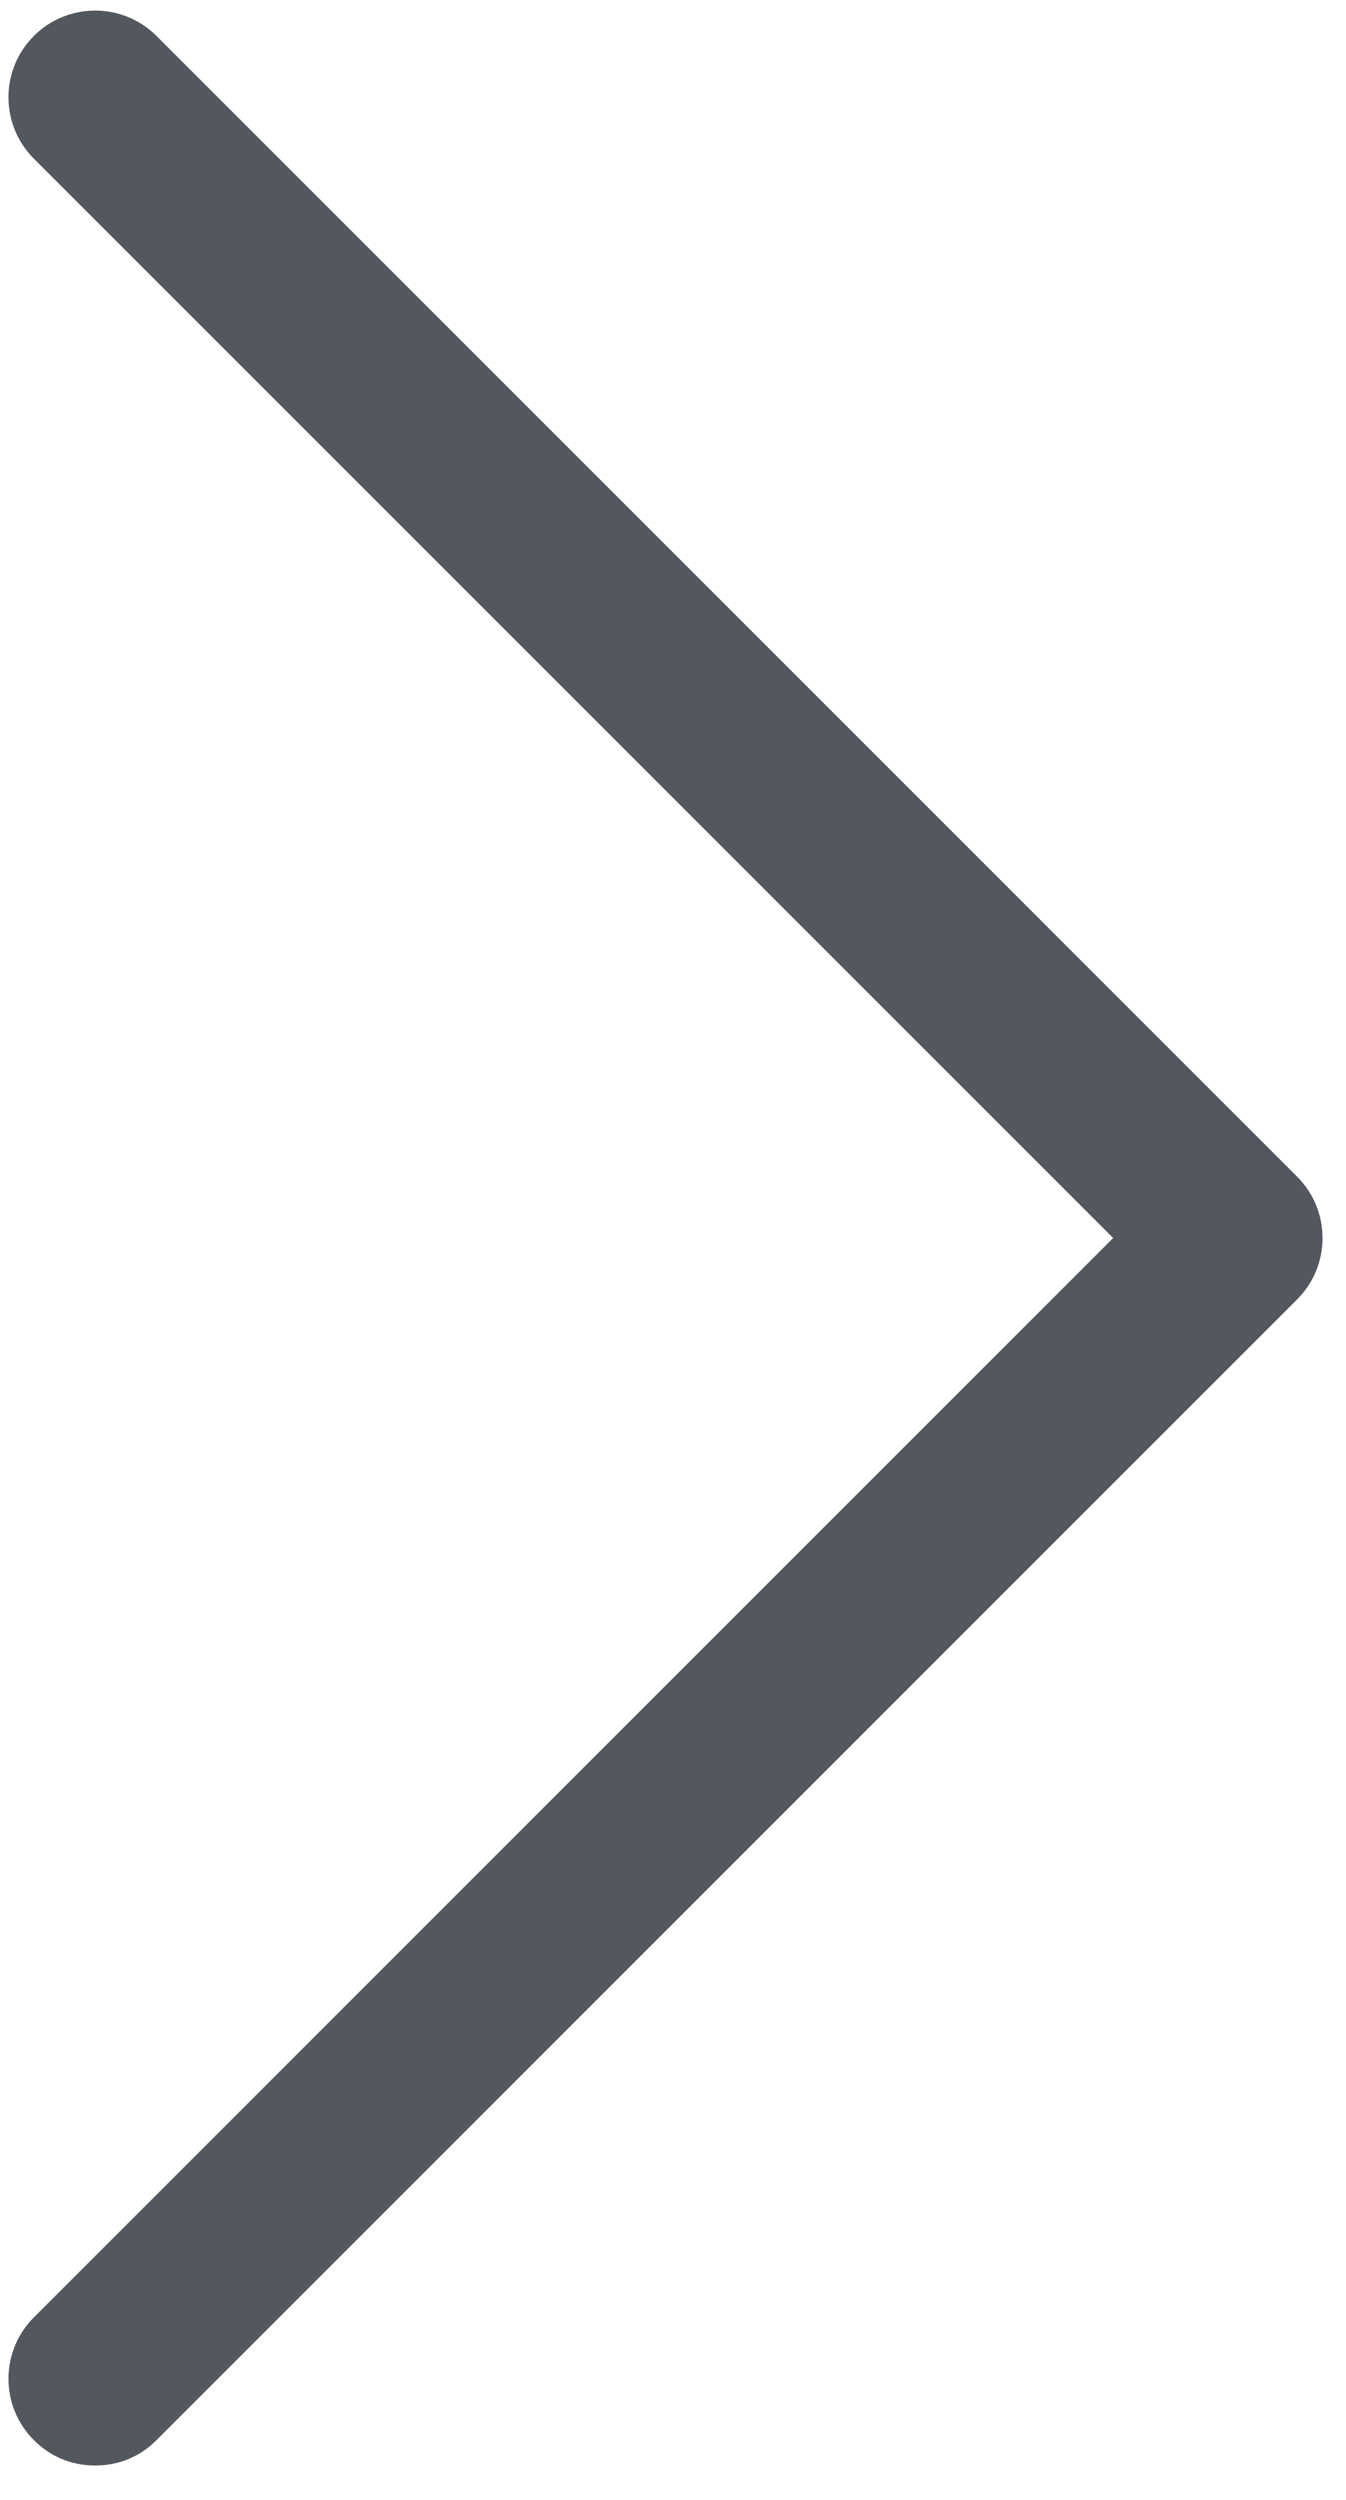 
<svg width="7px" height="13px" viewBox="0 0 7 13" version="1.1" xmlns="http://www.w3.org/2000/svg" xmlns:xlink="http://www.w3.org/1999/xlink">
    <!-- Generator: Sketch 45.1 (43504) - http://www.bohemiancoding.com/sketch -->
    <desc>Created with Sketch.</desc>
    <defs></defs>
    <g id="Home" stroke="none" stroke-width="1" fill="none" fill-rule="evenodd">
        <g id="Home-final" transform="translate(-1383, -1002)" fill-rule="nonzero" fill="#53585F">
            <g id="Group-11" transform="translate(50, 985)">
                <g id="Group-8" transform="translate(1286, 14)">
                    <g id="right-arrow" transform="translate(47, 3)">
                        <path d="M0.814,12.689 C0.726,12.777 0.616,12.821 0.495,12.821 C0.374,12.821 0.264,12.777 0.176,12.689 C1.56819002e-15,12.513 1.56819002e-15,12.227 0.176,12.051 L5.789,6.438 L0.176,0.825 C7.84095011e-16,0.649 7.84095011e-16,0.363 0.176,0.187 C0.352,0.011 0.638,0.011 0.814,0.187 L6.746,6.119 C6.922,6.295 6.922,6.581 6.746,6.757 L0.814,12.689 L0.814,12.689 Z" id="Shape"></path>
                    </g>
                </g>
            </g>
        </g>
    </g>
</svg>